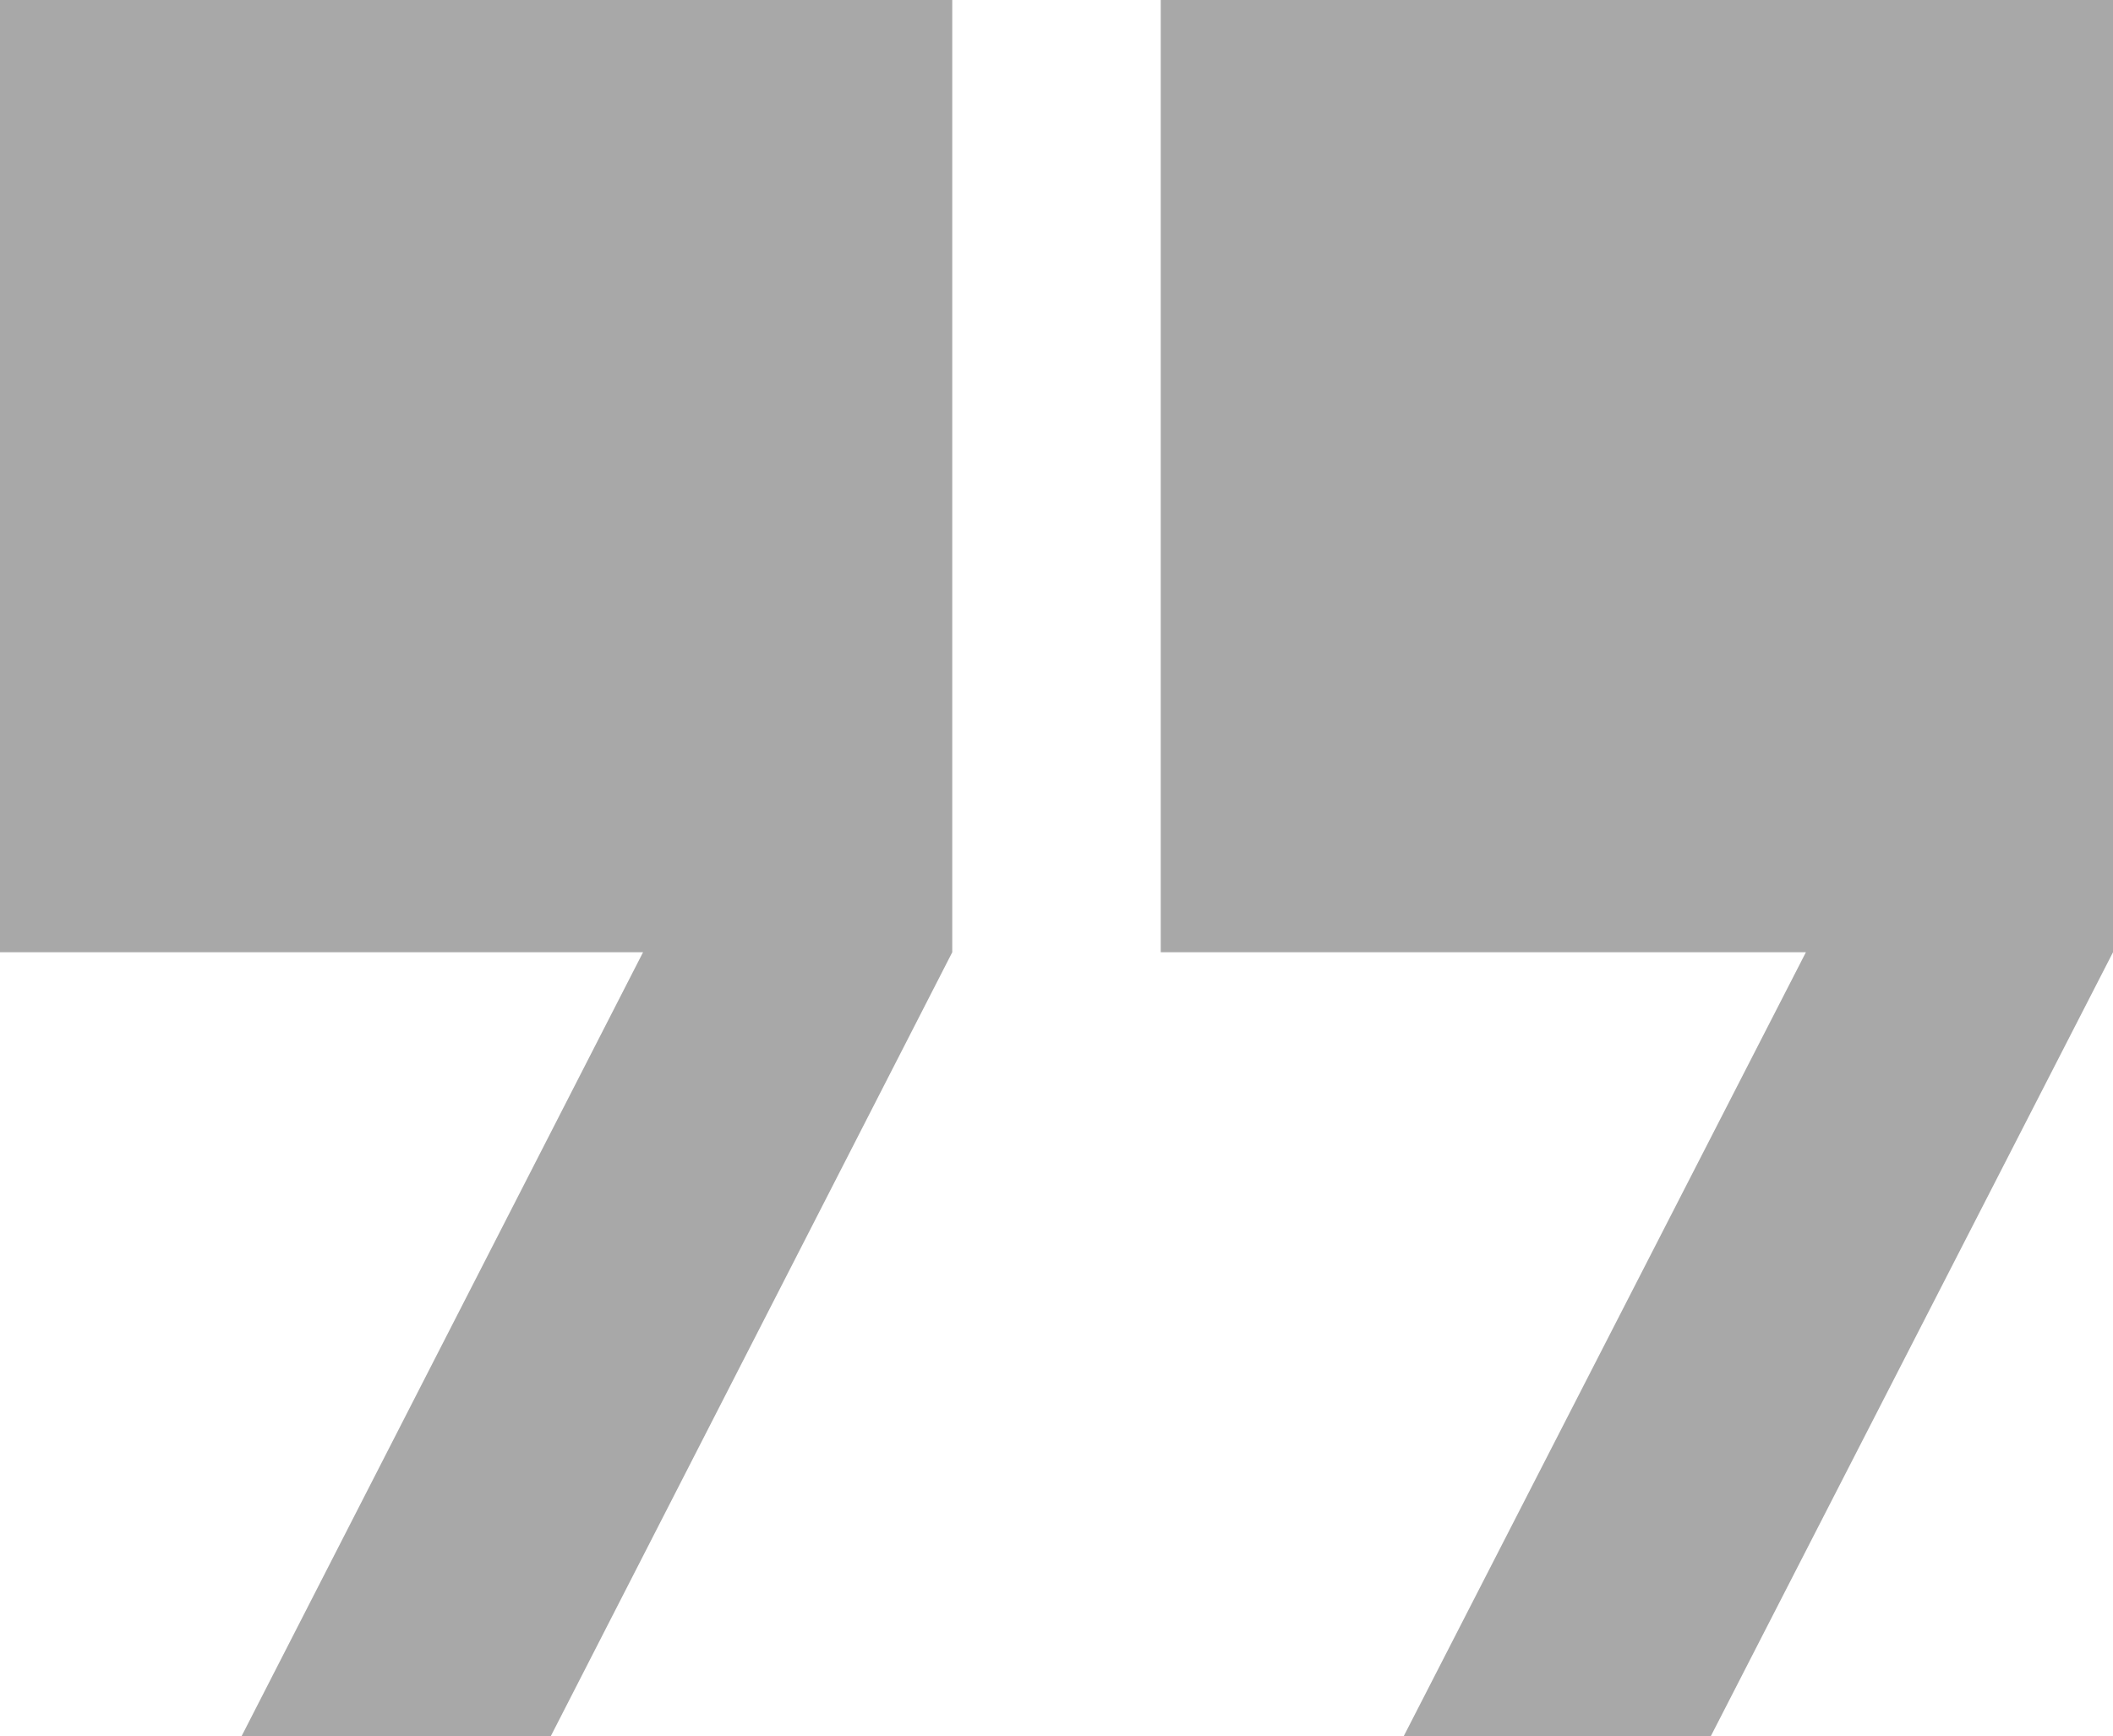 <svg id="图层_1" data-name="图层 1" xmlns="http://www.w3.org/2000/svg" viewBox="0 0 30 24.65"><defs><style>.cls-1{fill:#a8a8a8;}</style></defs><title>下引号</title><path class="cls-1" d="M30,13.52H16.48V0H30Zm0,0L24.29,24.65H19.93l5.71-11.13Z"/><path class="cls-1" d="M13.52,13.52H0V0H13.52Zm0,0L7.82,24.65H3.43l5.7-11.13Z"/></svg>
